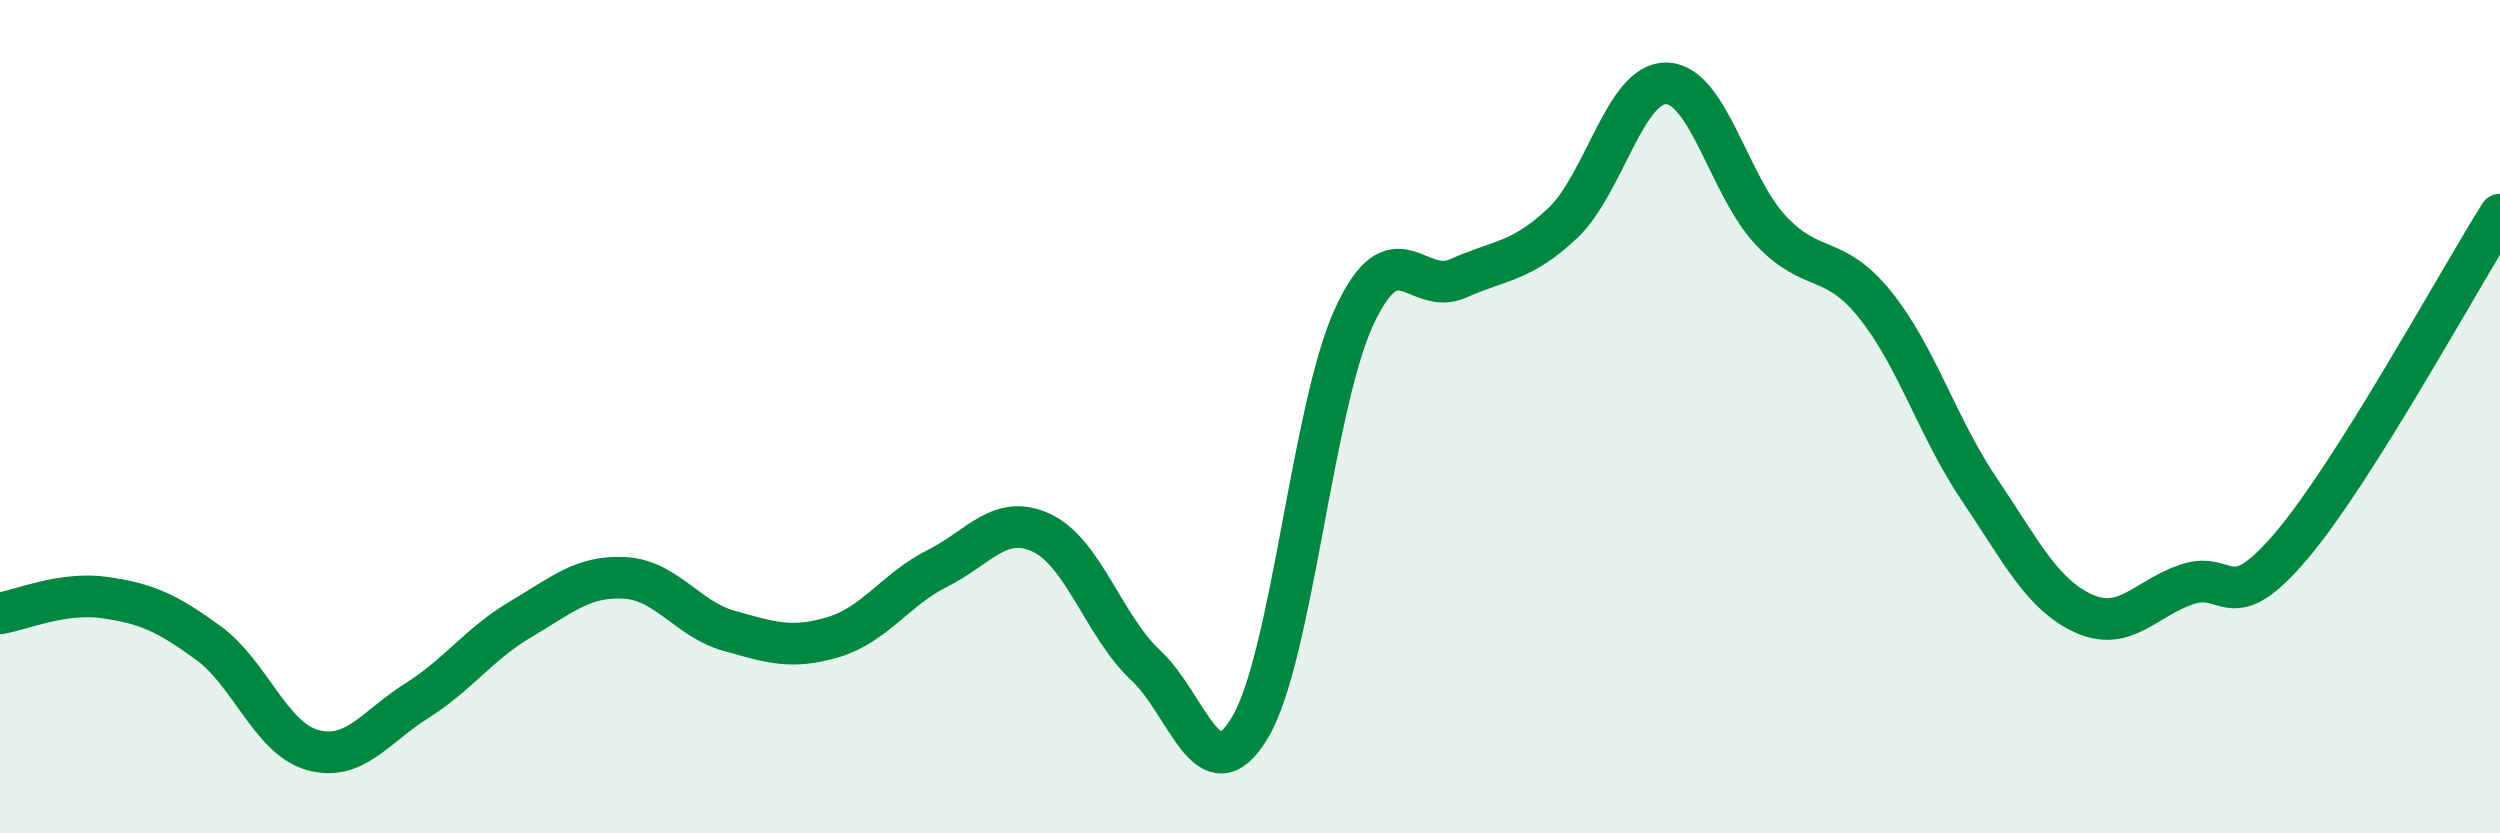 
    <svg width="60" height="20" viewBox="0 0 60 20" xmlns="http://www.w3.org/2000/svg">
      <path
        d="M 0,14.72 C 0.5,14.64 1.5,14.2 2.5,14.34 C 3.5,14.48 4,14.7 5,15.43 C 6,16.16 6.5,17.72 7.5,18 C 8.5,18.28 9,17.45 10,16.82 C 11,16.19 11.5,15.45 12.5,14.86 C 13.5,14.27 14,13.81 15,13.87 C 16,13.93 16.5,14.86 17.5,15.14 C 18.5,15.42 19,15.59 20,15.29 C 21,14.99 21.5,14.14 22.5,13.64 C 23.5,13.14 24,12.32 25,12.79 C 26,13.26 26.5,15.04 27.5,15.97 C 28.5,16.9 29,19.13 30,17.46 C 31,15.79 31.5,9.76 32.5,7.6 C 33.5,5.44 34,7.13 35,6.68 C 36,6.23 36.5,6.3 37.5,5.36 C 38.5,4.42 39,1.97 40,2 C 41,2.03 41.5,4.47 42.5,5.53 C 43.5,6.59 44,6.07 45,7.31 C 46,8.55 46.5,10.26 47.5,11.74 C 48.5,13.22 49,14.26 50,14.72 C 51,15.18 51.5,14.35 52.5,14.02 C 53.5,13.69 53.5,14.86 55,13.09 C 56.5,11.32 59,6.74 60,5.15L60 20L0 20Z"
        fill="#008740"
        opacity="0.1"
        stroke-linecap="round"
        stroke-linejoin="round"
      />
      <path
        d="M 0,14.72 C 0.5,14.64 1.5,14.2 2.5,14.34 C 3.5,14.48 4,14.7 5,15.43 C 6,16.16 6.5,17.72 7.5,18 C 8.5,18.28 9,17.45 10,16.82 C 11,16.19 11.5,15.45 12.5,14.86 C 13.5,14.27 14,13.81 15,13.87 C 16,13.93 16.5,14.86 17.5,15.14 C 18.5,15.42 19,15.59 20,15.29 C 21,14.99 21.5,14.14 22.5,13.64 C 23.5,13.14 24,12.32 25,12.79 C 26,13.26 26.5,15.04 27.5,15.97 C 28.5,16.9 29,19.13 30,17.46 C 31,15.79 31.5,9.76 32.5,7.6 C 33.5,5.44 34,7.13 35,6.68 C 36,6.23 36.5,6.3 37.5,5.36 C 38.5,4.42 39,1.97 40,2 C 41,2.03 41.5,4.47 42.5,5.53 C 43.5,6.59 44,6.07 45,7.31 C 46,8.55 46.5,10.26 47.5,11.74 C 48.5,13.22 49,14.26 50,14.72 C 51,15.18 51.5,14.35 52.5,14.02 C 53.5,13.69 53.5,14.86 55,13.09 C 56.5,11.32 59,6.74 60,5.15"
        stroke="#008740"
        stroke-width="1"
        fill="none"
        stroke-linecap="round"
        stroke-linejoin="round"
      />
    </svg>
  